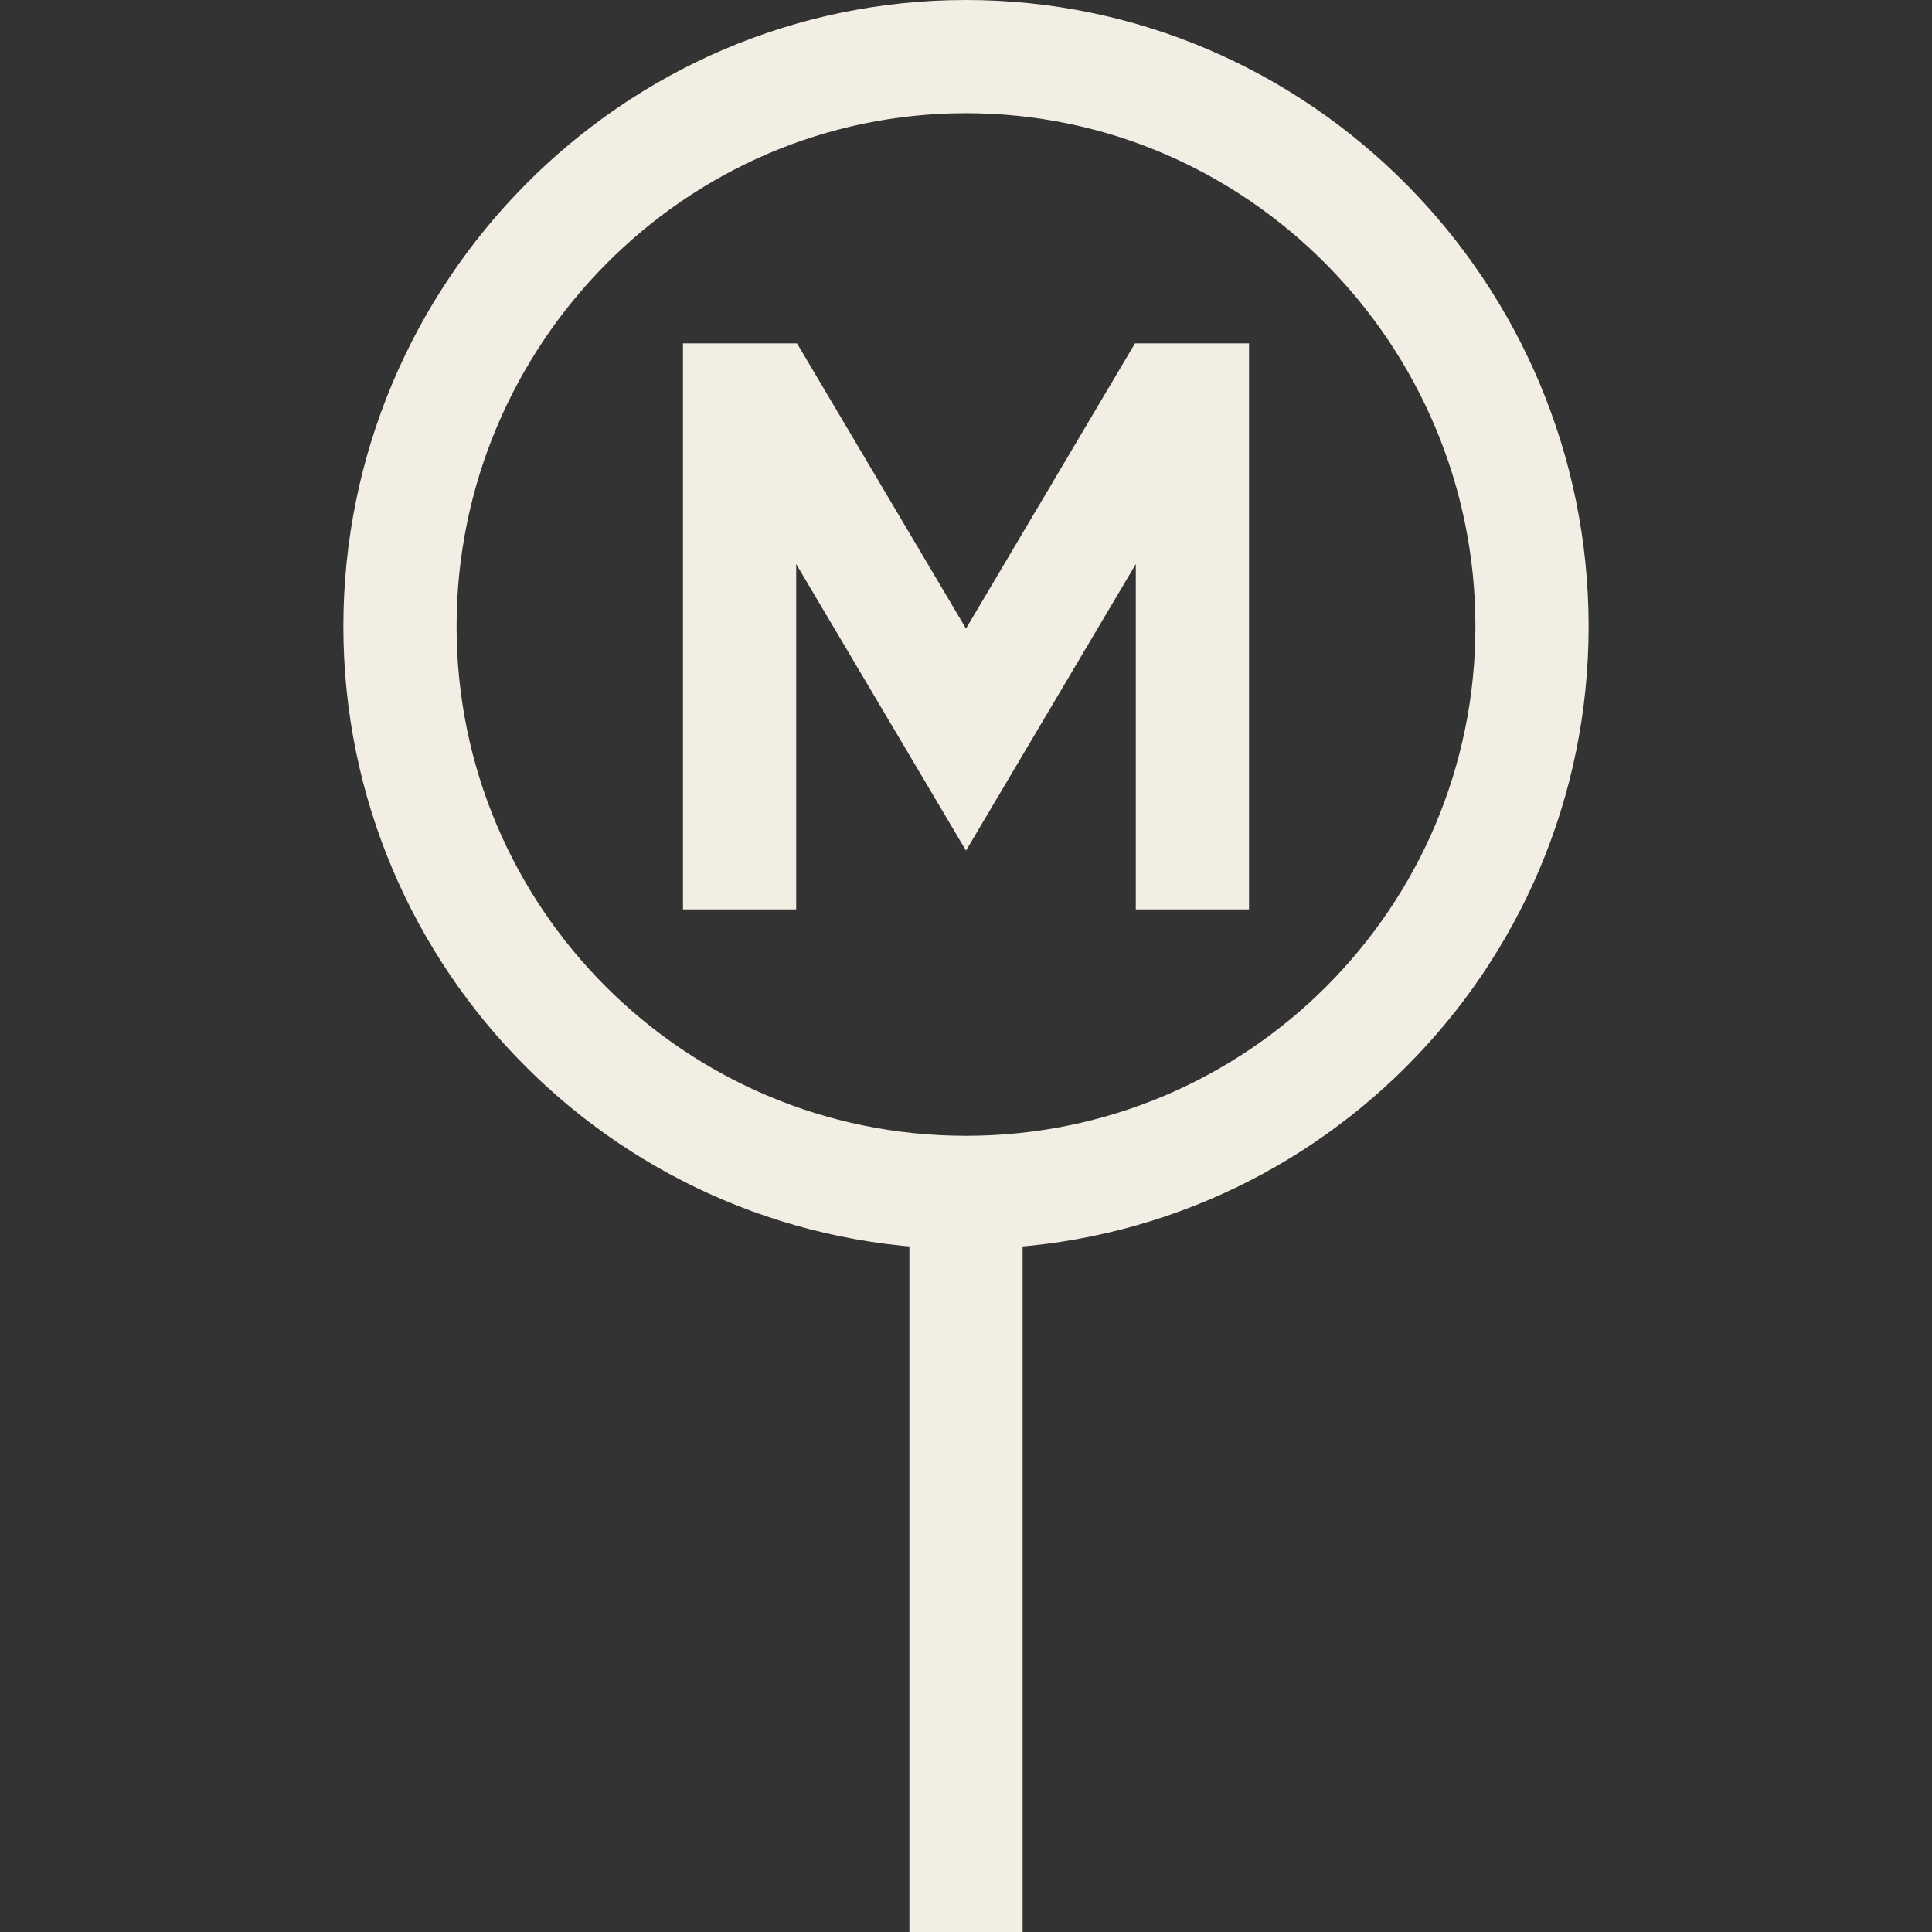 <?xml version="1.0" encoding="UTF-8"?>
<svg id="Calque_1" data-name="Calque 1" xmlns="http://www.w3.org/2000/svg" xmlns:xlink="http://www.w3.org/1999/xlink" viewBox="0 0 512 512">
  <rect x="0" y="0" width="512" height="512" fill="#333333" stroke="none"/>
  <defs>
    <style>
      .cls-1 {
        clip-path: url(#clippath);
      }

      .cls-2 {
        stroke-width: 0px;
      }

      .cls-2, .cls-3 {
        fill: none;
      }

      .cls-3 {
        stroke: #f3eee3;
        stroke-miterlimit: 10;
        stroke-width: 30px;
      }
    </style>
    <clipPath id="clippath">
      <rect class="cls-2" width="512" height="512"/>
    </clipPath>
  </defs>
  <g class="cls-1">
    <g>
      <path class="cls-3" d="m406,166c0,82.84-67.16,150-150,150S106,248.84,106,166,173.16,15,256,15s150,68.16,150,151Z"/>
      <path class="cls-3" d="m316,241V106h-6.67l-53.33,90-53.33-90h-6.67v135"/>
      <path class="cls-3" d="m256,512v-196"/>
    </g>
  </g>
</svg>
